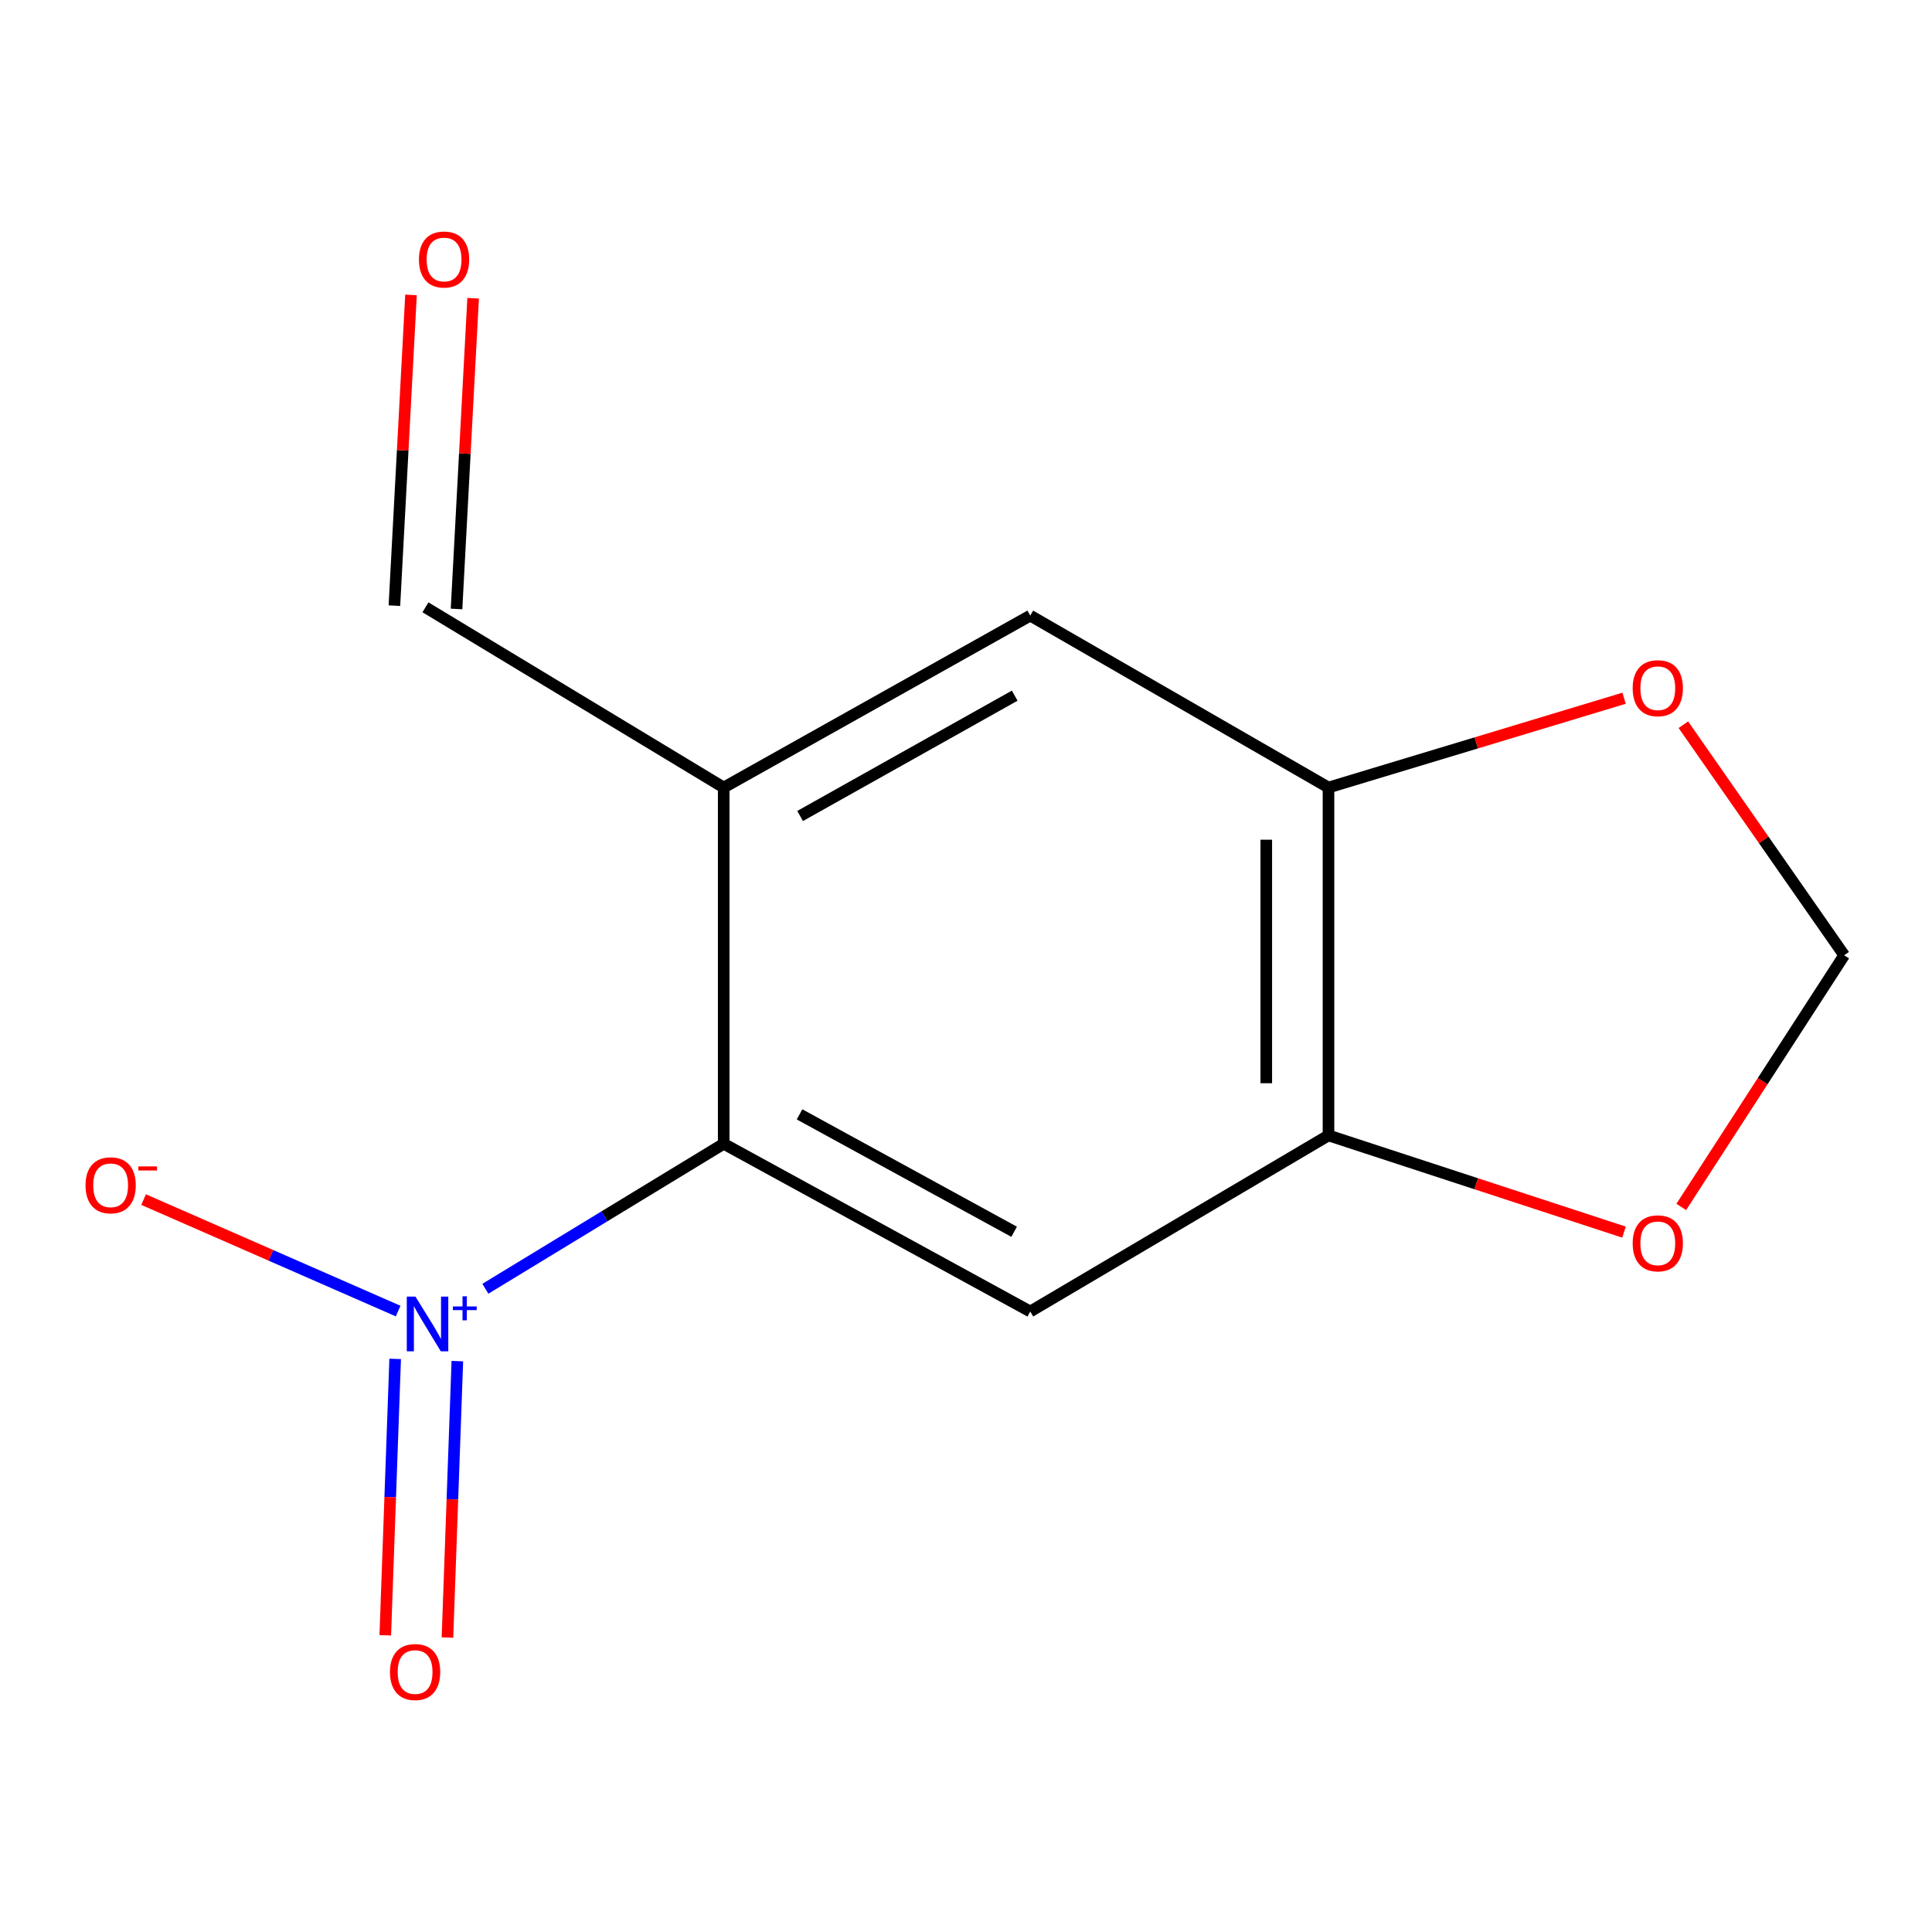 <?xml version='1.0' encoding='iso-8859-1'?>
<svg version='1.1' baseProfile='full'
              xmlns='http://www.w3.org/2000/svg'
                      xmlns:rdkit='http://www.rdkit.org/xml'
                      xmlns:xlink='http://www.w3.org/1999/xlink'
                  xml:space='preserve'
width='1000px' height='1000px' viewBox='0 0 1000 1000'>
<!-- END OF HEADER -->
<rect style='opacity:1.0;fill:#FFFFFF;stroke:none' width='1000' height='1000' x='0' y='0'> </rect>
<path class='bond-0' d='M 251.225,667.064 L 312.905,629.541' style='fill:none;fill-rule:evenodd;stroke:#0000FF;stroke-width:6px;stroke-linecap:butt;stroke-linejoin:miter;stroke-opacity:1' />
<path class='bond-0' d='M 312.905,629.541 L 374.585,592.018' style='fill:none;fill-rule:evenodd;stroke:#000000;stroke-width:6px;stroke-linecap:butt;stroke-linejoin:miter;stroke-opacity:1' />
<path class='bond-6' d='M 206.078,678.608 L 140.205,649.756' style='fill:none;fill-rule:evenodd;stroke:#0000FF;stroke-width:6px;stroke-linecap:butt;stroke-linejoin:miter;stroke-opacity:1' />
<path class='bond-6' d='M 140.205,649.756 L 74.332,620.904' style='fill:none;fill-rule:evenodd;stroke:#FF0000;stroke-width:6px;stroke-linecap:butt;stroke-linejoin:miter;stroke-opacity:1' />
<path class='bond-9' d='M 204.537,703.363 L 201.979,774.895' style='fill:none;fill-rule:evenodd;stroke:#0000FF;stroke-width:6px;stroke-linecap:butt;stroke-linejoin:miter;stroke-opacity:1' />
<path class='bond-9' d='M 201.979,774.895 L 199.421,846.427' style='fill:none;fill-rule:evenodd;stroke:#FF0000;stroke-width:6px;stroke-linecap:butt;stroke-linejoin:miter;stroke-opacity:1' />
<path class='bond-9' d='M 236.717,704.513 L 234.159,776.046' style='fill:none;fill-rule:evenodd;stroke:#0000FF;stroke-width:6px;stroke-linecap:butt;stroke-linejoin:miter;stroke-opacity:1' />
<path class='bond-9' d='M 234.159,776.046 L 231.601,847.578' style='fill:none;fill-rule:evenodd;stroke:#FF0000;stroke-width:6px;stroke-linecap:butt;stroke-linejoin:miter;stroke-opacity:1' />
<path class='bond-1' d='M 374.585,592.018 L 533.26,678.833' style='fill:none;fill-rule:evenodd;stroke:#000000;stroke-width:6px;stroke-linecap:butt;stroke-linejoin:miter;stroke-opacity:1' />
<path class='bond-1' d='M 413.842,576.791 L 524.915,637.562' style='fill:none;fill-rule:evenodd;stroke:#000000;stroke-width:6px;stroke-linecap:butt;stroke-linejoin:miter;stroke-opacity:1' />
<path class='bond-2' d='M 374.585,592.018 L 374.585,407.618' style='fill:none;fill-rule:evenodd;stroke:#000000;stroke-width:6px;stroke-linecap:butt;stroke-linejoin:miter;stroke-opacity:1' />
<path class='bond-3' d='M 533.26,678.833 L 687.624,587.689' style='fill:none;fill-rule:evenodd;stroke:#000000;stroke-width:6px;stroke-linecap:butt;stroke-linejoin:miter;stroke-opacity:1' />
<path class='bond-5' d='M 374.585,407.618 L 533.26,318.638' style='fill:none;fill-rule:evenodd;stroke:#000000;stroke-width:6px;stroke-linecap:butt;stroke-linejoin:miter;stroke-opacity:1' />
<path class='bond-5' d='M 414.136,422.357 L 525.209,360.071' style='fill:none;fill-rule:evenodd;stroke:#000000;stroke-width:6px;stroke-linecap:butt;stroke-linejoin:miter;stroke-opacity:1' />
<path class='bond-11' d='M 374.585,407.618 L 220.221,314.345' style='fill:none;fill-rule:evenodd;stroke:#000000;stroke-width:6px;stroke-linecap:butt;stroke-linejoin:miter;stroke-opacity:1' />
<path class='bond-7' d='M 687.624,587.689 L 764.105,612.717' style='fill:none;fill-rule:evenodd;stroke:#000000;stroke-width:6px;stroke-linecap:butt;stroke-linejoin:miter;stroke-opacity:1' />
<path class='bond-7' d='M 764.105,612.717 L 840.587,637.745' style='fill:none;fill-rule:evenodd;stroke:#FF0000;stroke-width:6px;stroke-linecap:butt;stroke-linejoin:miter;stroke-opacity:1' />
<path class='bond-13' d='M 687.624,587.689 L 687.624,407.618' style='fill:none;fill-rule:evenodd;stroke:#000000;stroke-width:6px;stroke-linecap:butt;stroke-linejoin:miter;stroke-opacity:1' />
<path class='bond-13' d='M 655.424,560.678 L 655.424,434.629' style='fill:none;fill-rule:evenodd;stroke:#000000;stroke-width:6px;stroke-linecap:butt;stroke-linejoin:miter;stroke-opacity:1' />
<path class='bond-4' d='M 687.624,407.618 L 533.26,318.638' style='fill:none;fill-rule:evenodd;stroke:#000000;stroke-width:6px;stroke-linecap:butt;stroke-linejoin:miter;stroke-opacity:1' />
<path class='bond-8' d='M 687.624,407.618 L 764.122,384.512' style='fill:none;fill-rule:evenodd;stroke:#000000;stroke-width:6px;stroke-linecap:butt;stroke-linejoin:miter;stroke-opacity:1' />
<path class='bond-8' d='M 764.122,384.512 L 840.619,361.405' style='fill:none;fill-rule:evenodd;stroke:#FF0000;stroke-width:6px;stroke-linecap:butt;stroke-linejoin:miter;stroke-opacity:1' />
<path class='bond-10' d='M 870.213,624.708 L 912.379,559.571' style='fill:none;fill-rule:evenodd;stroke:#FF0000;stroke-width:6px;stroke-linecap:butt;stroke-linejoin:miter;stroke-opacity:1' />
<path class='bond-10' d='M 912.379,559.571 L 954.545,494.433' style='fill:none;fill-rule:evenodd;stroke:#000000;stroke-width:6px;stroke-linecap:butt;stroke-linejoin:miter;stroke-opacity:1' />
<path class='bond-14' d='M 871.307,375.109 L 912.926,434.771' style='fill:none;fill-rule:evenodd;stroke:#FF0000;stroke-width:6px;stroke-linecap:butt;stroke-linejoin:miter;stroke-opacity:1' />
<path class='bond-14' d='M 912.926,434.771 L 954.545,494.433' style='fill:none;fill-rule:evenodd;stroke:#000000;stroke-width:6px;stroke-linecap:butt;stroke-linejoin:miter;stroke-opacity:1' />
<path class='bond-12' d='M 236.298,315.204 L 240.596,234.786' style='fill:none;fill-rule:evenodd;stroke:#000000;stroke-width:6px;stroke-linecap:butt;stroke-linejoin:miter;stroke-opacity:1' />
<path class='bond-12' d='M 240.596,234.786 L 244.893,154.367' style='fill:none;fill-rule:evenodd;stroke:#FF0000;stroke-width:6px;stroke-linecap:butt;stroke-linejoin:miter;stroke-opacity:1' />
<path class='bond-12' d='M 204.144,313.486 L 208.442,233.068' style='fill:none;fill-rule:evenodd;stroke:#000000;stroke-width:6px;stroke-linecap:butt;stroke-linejoin:miter;stroke-opacity:1' />
<path class='bond-12' d='M 208.442,233.068 L 212.739,152.649' style='fill:none;fill-rule:evenodd;stroke:#FF0000;stroke-width:6px;stroke-linecap:butt;stroke-linejoin:miter;stroke-opacity:1' />
<path  class='atom-0' d='M 215.035 671.113
L 224.315 686.113
Q 225.235 687.593, 226.715 690.273
Q 228.195 692.953, 228.275 693.113
L 228.275 671.113
L 232.035 671.113
L 232.035 699.433
L 228.155 699.433
L 218.195 683.033
Q 217.035 681.113, 215.795 678.913
Q 214.595 676.713, 214.235 676.033
L 214.235 699.433
L 210.555 699.433
L 210.555 671.113
L 215.035 671.113
' fill='#0000FF'/>
<path  class='atom-0' d='M 234.411 676.218
L 239.4 676.218
L 239.4 670.964
L 241.618 670.964
L 241.618 676.218
L 246.739 676.218
L 246.739 678.118
L 241.618 678.118
L 241.618 683.398
L 239.4 683.398
L 239.4 678.118
L 234.411 678.118
L 234.411 676.218
' fill='#0000FF'/>
<path  class='atom-7' d='M 44.271 613.511
Q 44.271 606.711, 47.631 602.911
Q 50.991 599.111, 57.271 599.111
Q 63.551 599.111, 66.911 602.911
Q 70.271 606.711, 70.271 613.511
Q 70.271 620.391, 66.871 624.311
Q 63.471 628.191, 57.271 628.191
Q 51.031 628.191, 47.631 624.311
Q 44.271 620.431, 44.271 613.511
M 57.271 624.991
Q 61.591 624.991, 63.911 622.111
Q 66.271 619.191, 66.271 613.511
Q 66.271 607.951, 63.911 605.151
Q 61.591 602.311, 57.271 602.311
Q 52.951 602.311, 50.591 605.111
Q 48.271 607.911, 48.271 613.511
Q 48.271 619.231, 50.591 622.111
Q 52.951 624.991, 57.271 624.991
' fill='#FF0000'/>
<path  class='atom-7' d='M 71.591 603.733
L 81.28 603.733
L 81.28 605.845
L 71.591 605.845
L 71.591 603.733
' fill='#FF0000'/>
<path  class='atom-8' d='M 845.07 643.546
Q 845.07 636.746, 848.43 632.946
Q 851.79 629.146, 858.07 629.146
Q 864.35 629.146, 867.71 632.946
Q 871.07 636.746, 871.07 643.546
Q 871.07 650.426, 867.67 654.346
Q 864.27 658.226, 858.07 658.226
Q 851.83 658.226, 848.43 654.346
Q 845.07 650.466, 845.07 643.546
M 858.07 655.026
Q 862.39 655.026, 864.71 652.146
Q 867.07 649.226, 867.07 643.546
Q 867.07 637.986, 864.71 635.186
Q 862.39 632.346, 858.07 632.346
Q 853.75 632.346, 851.39 635.146
Q 849.07 637.946, 849.07 643.546
Q 849.07 649.266, 851.39 652.146
Q 853.75 655.026, 858.07 655.026
' fill='#FF0000'/>
<path  class='atom-9' d='M 845.07 356.214
Q 845.07 349.414, 848.43 345.614
Q 851.79 341.814, 858.07 341.814
Q 864.35 341.814, 867.71 345.614
Q 871.07 349.414, 871.07 356.214
Q 871.07 363.094, 867.67 367.014
Q 864.27 370.894, 858.07 370.894
Q 851.83 370.894, 848.43 367.014
Q 845.07 363.134, 845.07 356.214
M 858.07 367.694
Q 862.39 367.694, 864.71 364.814
Q 867.07 361.894, 867.07 356.214
Q 867.07 350.654, 864.71 347.854
Q 862.39 345.014, 858.07 345.014
Q 853.75 345.014, 851.39 347.814
Q 849.07 350.614, 849.07 356.214
Q 849.07 361.934, 851.39 364.814
Q 853.75 367.694, 858.07 367.694
' fill='#FF0000'/>
<path  class='atom-10' d='M 201.855 865.441
Q 201.855 858.641, 205.215 854.841
Q 208.575 851.041, 214.855 851.041
Q 221.135 851.041, 224.495 854.841
Q 227.855 858.641, 227.855 865.441
Q 227.855 872.321, 224.455 876.241
Q 221.055 880.121, 214.855 880.121
Q 208.615 880.121, 205.215 876.241
Q 201.855 872.361, 201.855 865.441
M 214.855 876.921
Q 219.175 876.921, 221.495 874.041
Q 223.855 871.121, 223.855 865.441
Q 223.855 859.881, 221.495 857.081
Q 219.175 854.241, 214.855 854.241
Q 210.535 854.241, 208.175 857.041
Q 205.855 859.841, 205.855 865.441
Q 205.855 871.161, 208.175 874.041
Q 210.535 876.921, 214.855 876.921
' fill='#FF0000'/>
<path  class='atom-13' d='M 216.846 134.319
Q 216.846 127.519, 220.206 123.719
Q 223.566 119.919, 229.846 119.919
Q 236.126 119.919, 239.486 123.719
Q 242.846 127.519, 242.846 134.319
Q 242.846 141.199, 239.446 145.119
Q 236.046 148.999, 229.846 148.999
Q 223.606 148.999, 220.206 145.119
Q 216.846 141.239, 216.846 134.319
M 229.846 145.799
Q 234.166 145.799, 236.486 142.919
Q 238.846 139.999, 238.846 134.319
Q 238.846 128.759, 236.486 125.959
Q 234.166 123.119, 229.846 123.119
Q 225.526 123.119, 223.166 125.919
Q 220.846 128.719, 220.846 134.319
Q 220.846 140.039, 223.166 142.919
Q 225.526 145.799, 229.846 145.799
' fill='#FF0000'/>
</svg>
